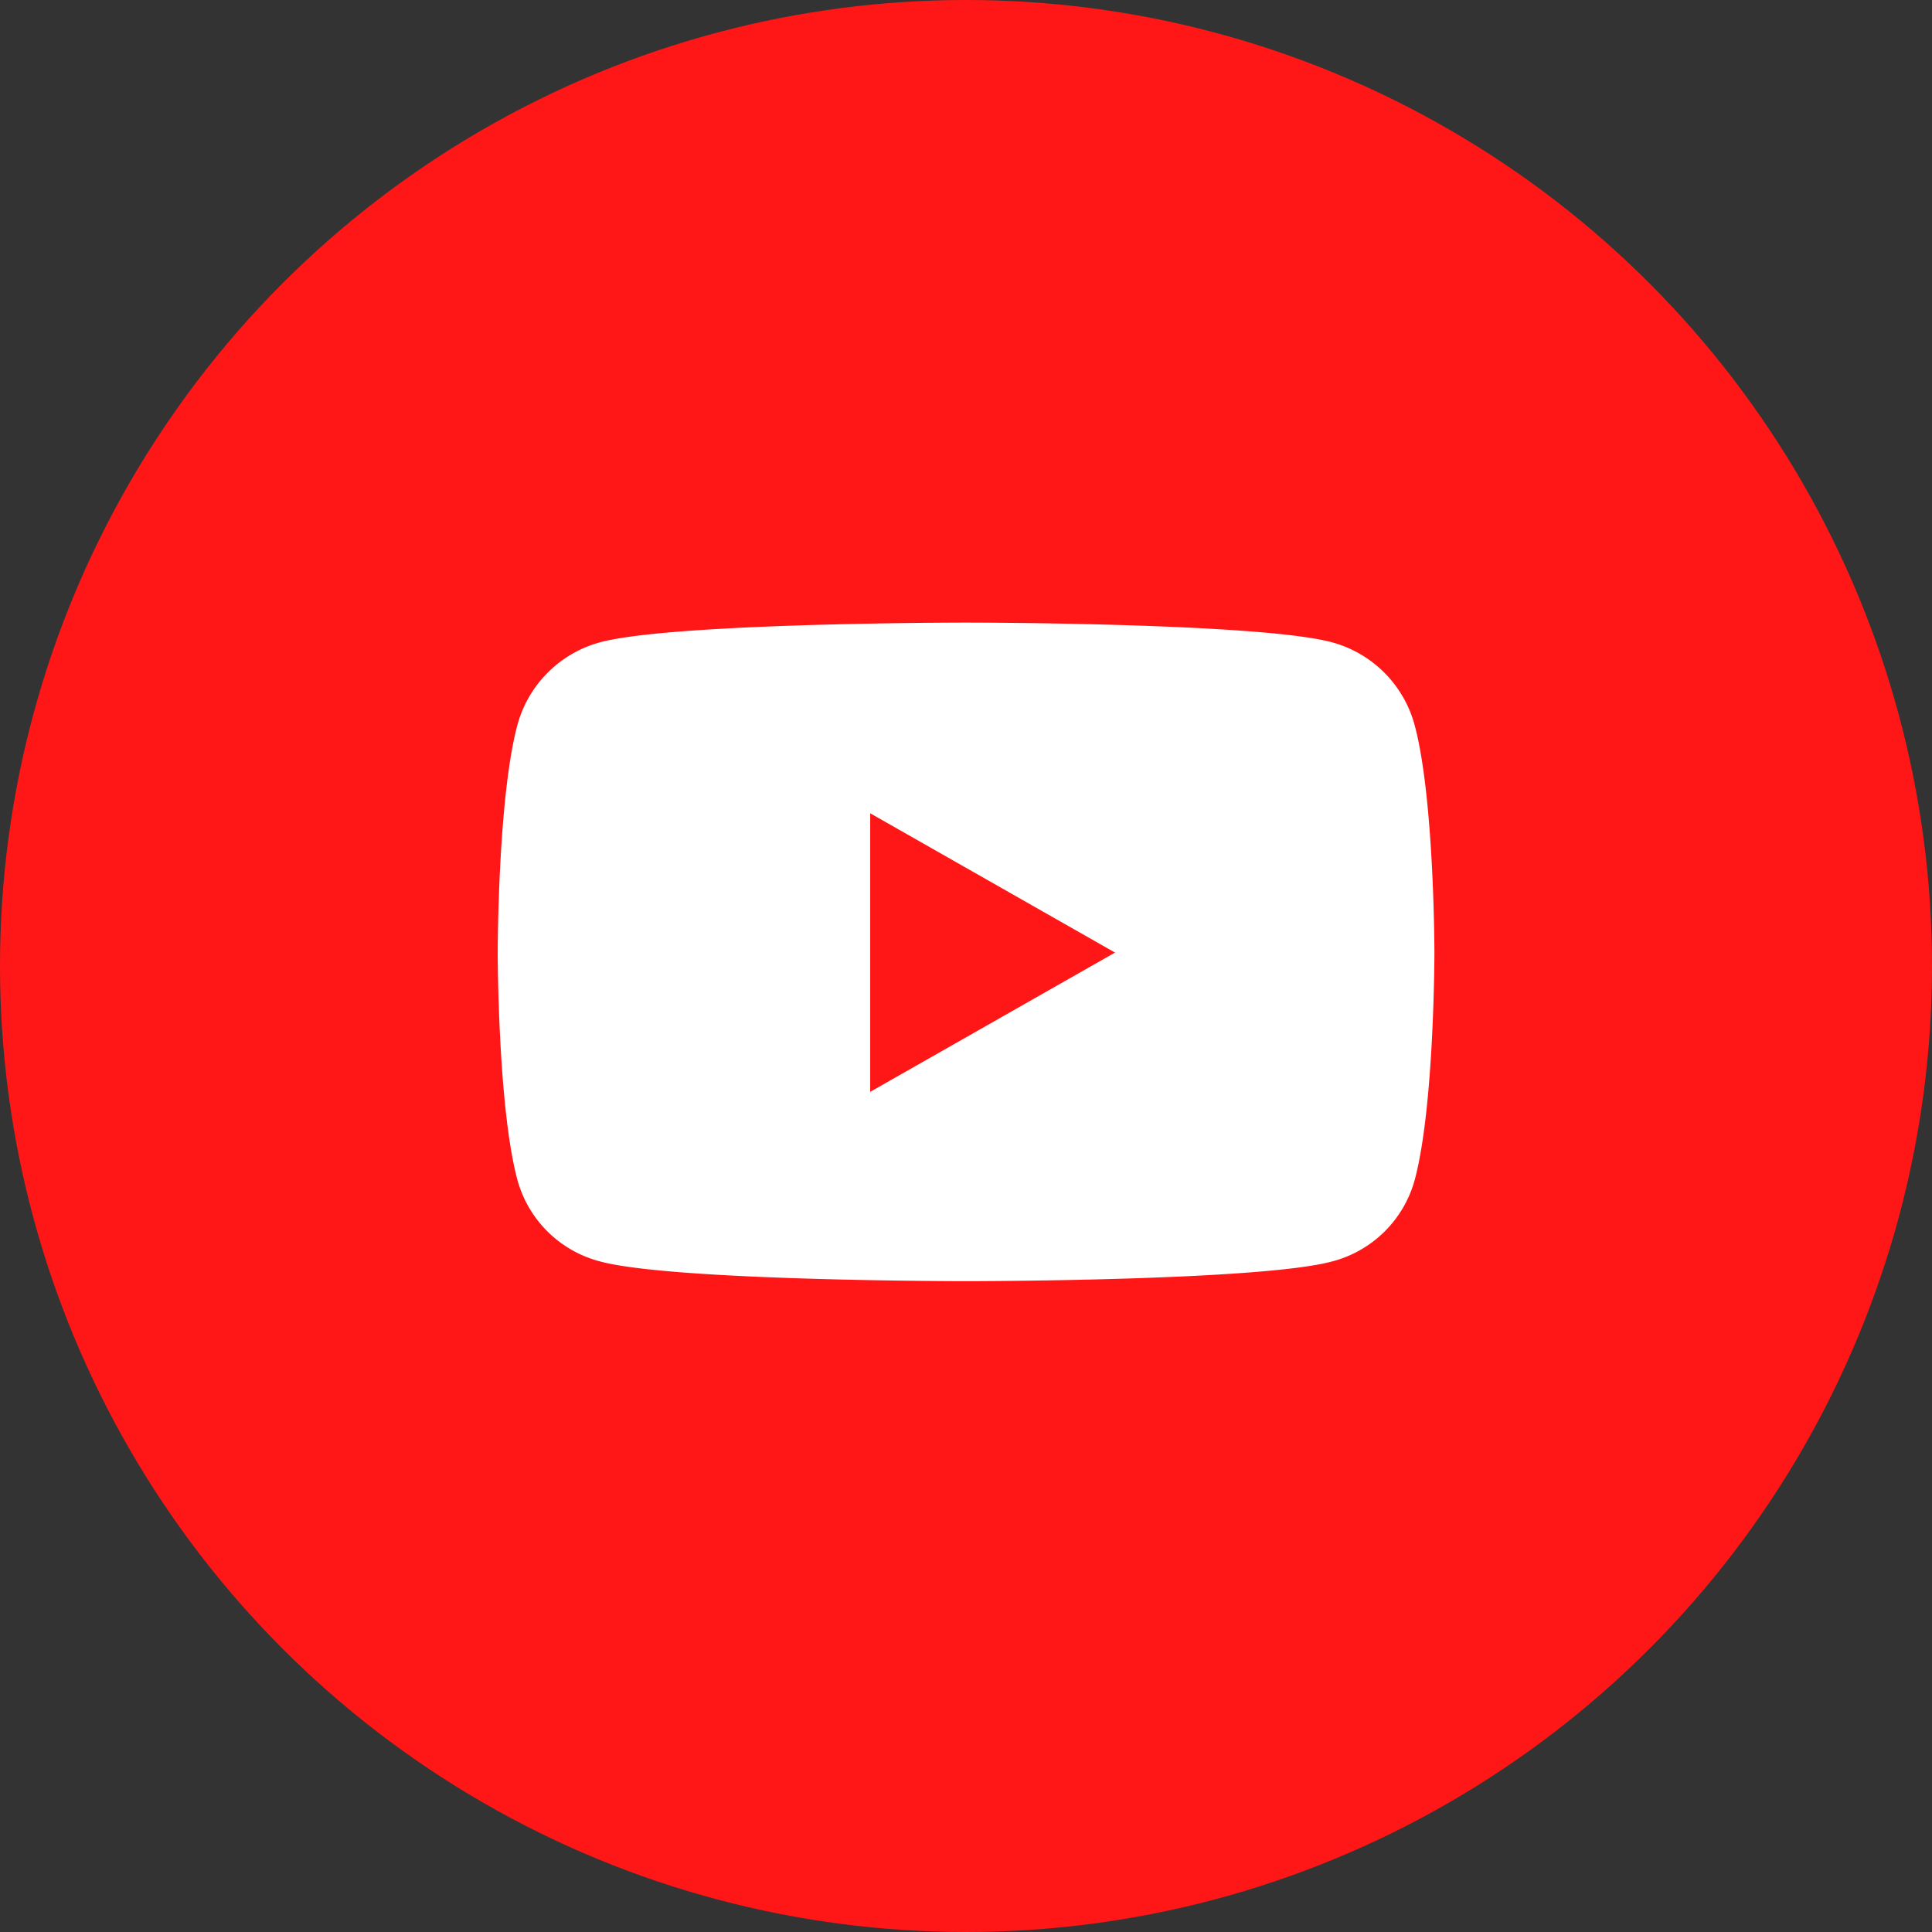 <svg xmlns="http://www.w3.org/2000/svg" width="100" height="100" viewBox="0 0 100 100">
  <rect x="0" y="0" width="100" height="100" fill="#333333" stroke="none"/>
  <g id="グループ_242" data-name="グループ 242" transform="translate(179.317 -4966)">
    <g id="グループ_239" data-name="グループ 239">
      <g id="top" transform="translate(-179.317 4966)">
        <g id="Group-17">
          <g id="Group-36">
            <g id="Group-31">
              <g id="Group-42">
                <g id="tr-sns-yt">
                  <circle id="Oval-4-Copy" cx="50" cy="50" r="50" fill="#ff1717"/>
                  <path id="Shape" d="M881.467,5440.1a6.084,6.084,0,0,0-4.286-4.314c-3.78-1.02-18.943-1.02-18.943-1.02s-15.161,0-18.941,1.02a6.085,6.085,0,0,0-4.287,4.314C834,5443.9,834,5451.844,834,5451.844s0,7.941,1.013,11.746a6,6,0,0,0,4.287,4.244c3.78,1.02,18.941,1.02,18.941,1.02s15.163,0,18.943-1.02a6,6,0,0,0,4.286-4.244c1.013-3.805,1.013-11.746,1.013-11.746S882.48,5443.9,881.467,5440.1Zm-28.188,18.955v-14.419l12.672,7.21Z" transform="translate(-808.238 -5402.541)" fill="#fff"/>
                </g>
              </g>
            </g>
          </g>
        </g>
      </g>
    </g>
  </g>
</svg>
